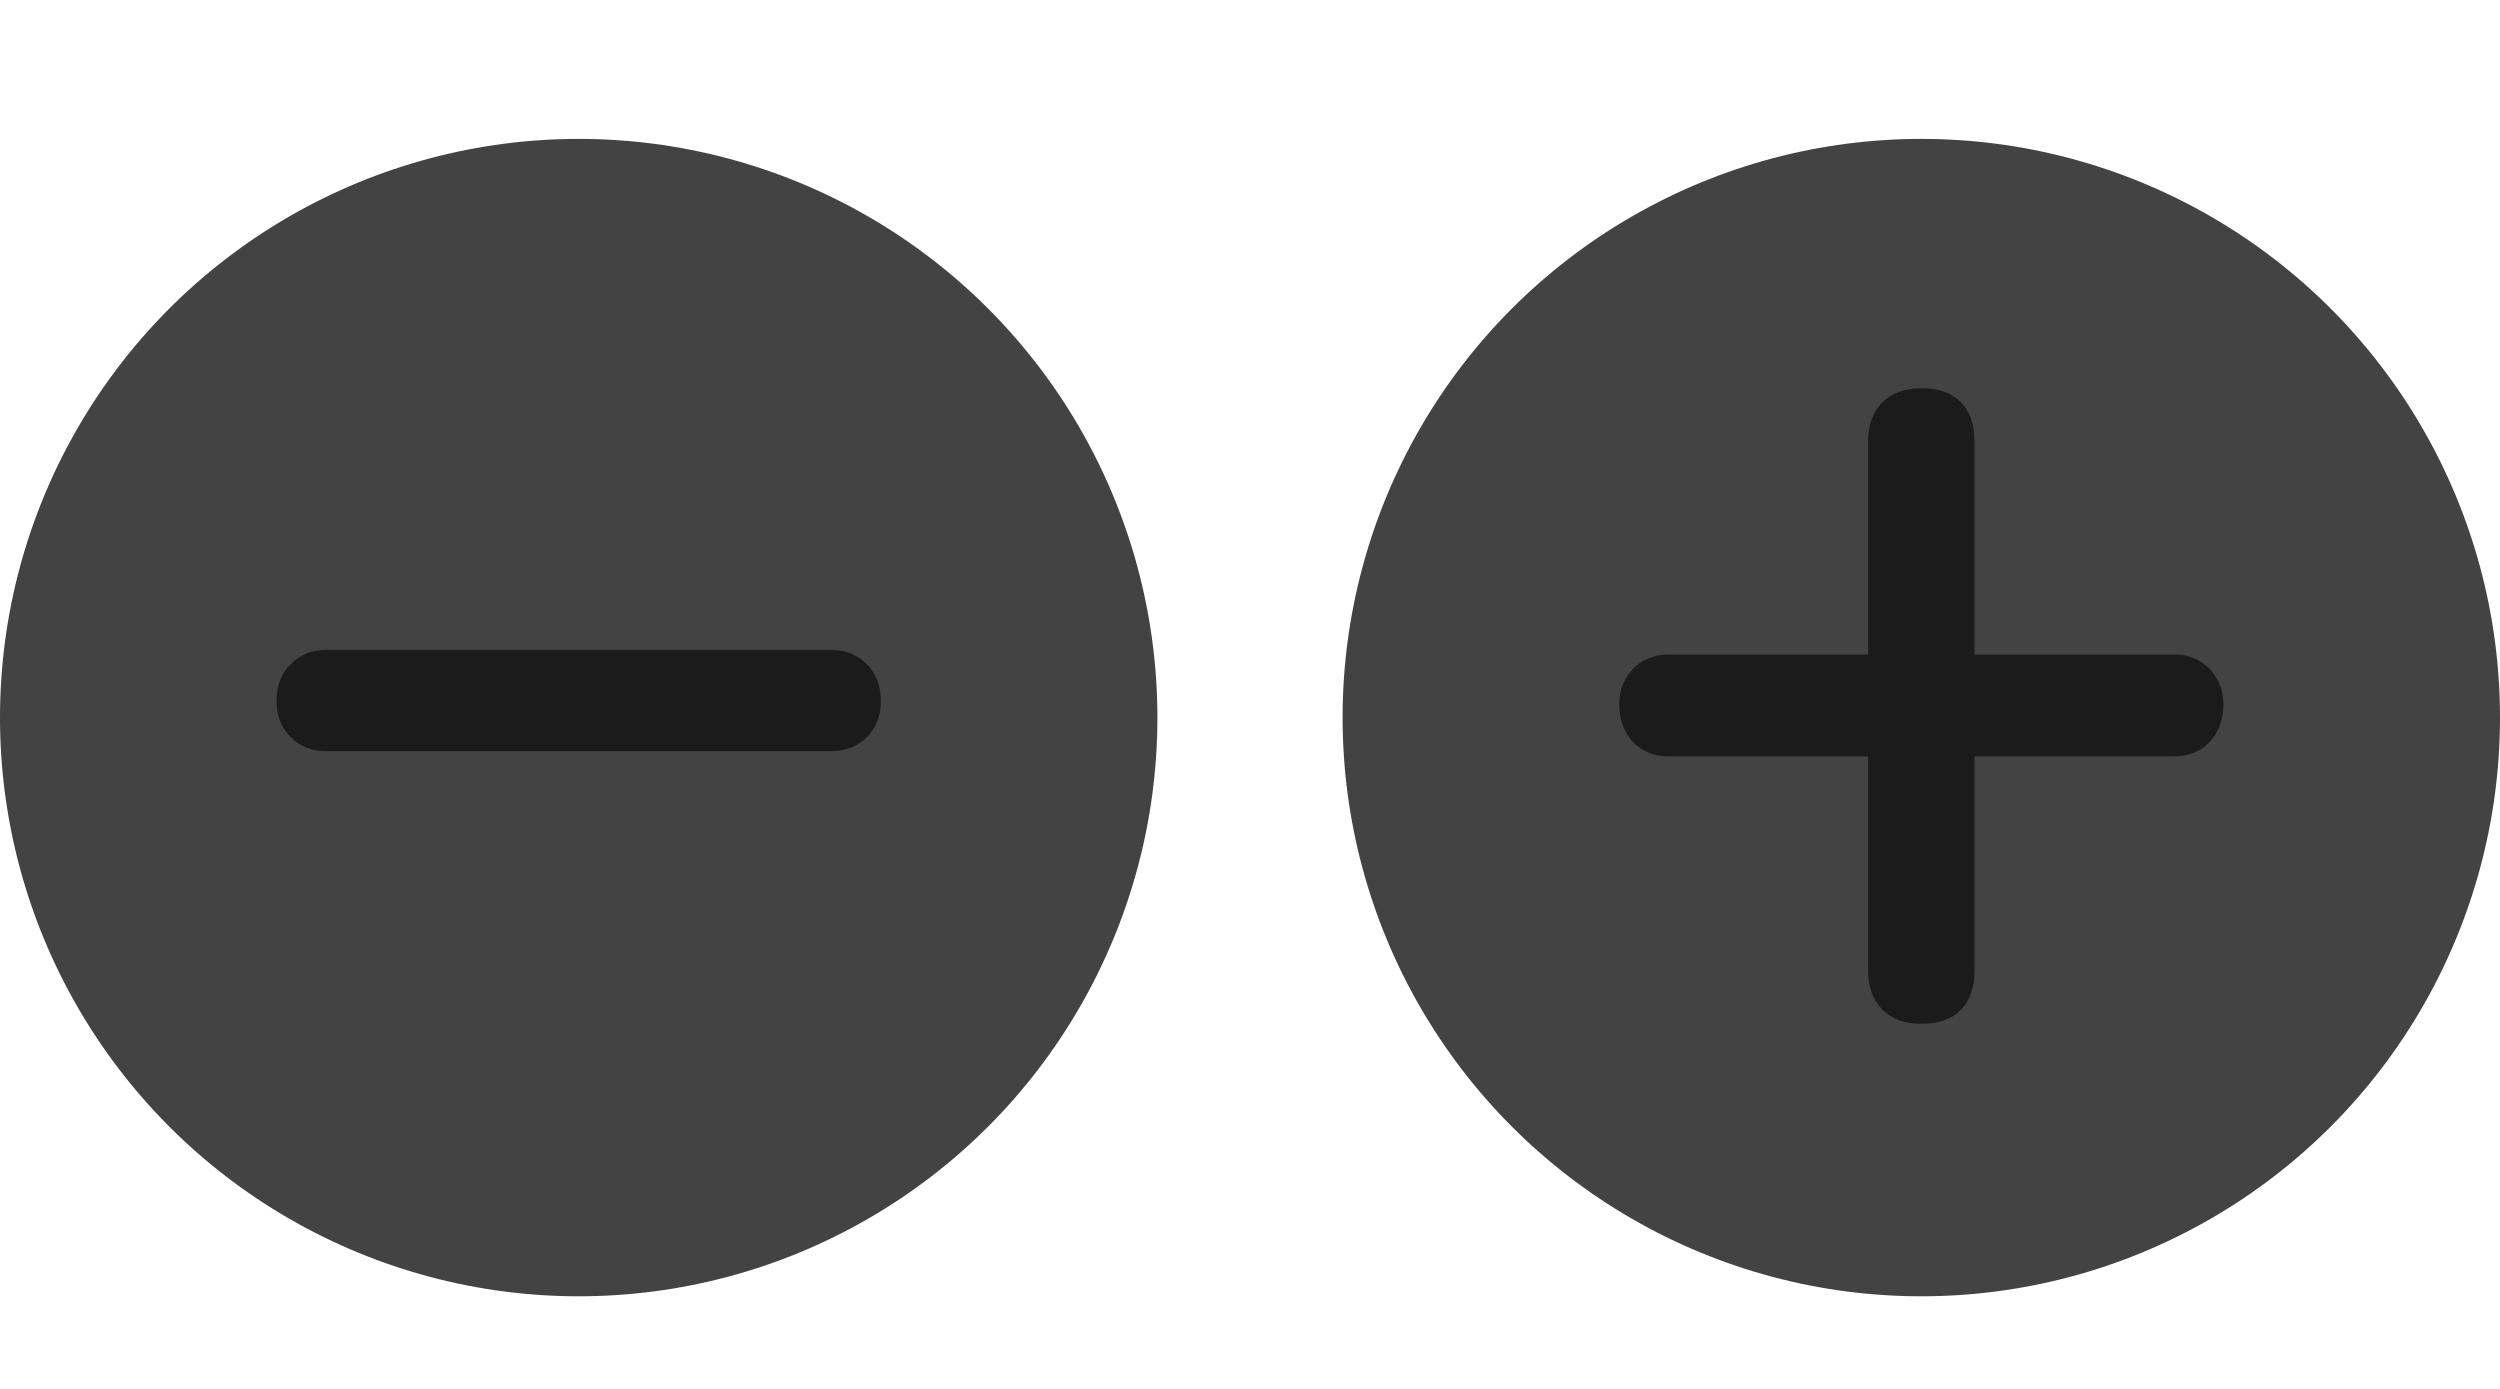 <svg xmlns="http://www.w3.org/2000/svg" width="108" height="60" fill="none"><circle cx="25" cy="31" r="25" fill="#434343"/><path fill="#1B1B1B" d="M11.95 30.2c0-1.2.925-2.125 2.1-2.125h21.9c1.175 0 2.1.925 2.1 2.125v.15c0 1.2-.925 2.1-2.1 2.1h-21.9c-1.175 0-2.1-.9-2.1-2.1v-.15Z"/><circle cx="83" cy="31" r="25" fill="#434343"/><path fill="#1B1B1B" d="M80.7 19.075c0-1.475.925-2.3 2.25-2.3h.1c1.425 0 2.25.825 2.25 2.3v9.2h8.65c1.175 0 2.1.9 2.1 2.15v.1c-.05 1.3-.925 2.15-2.1 2.15H85.3v9.25c0 1.475-.825 2.3-2.25 2.3h-.1c-1.325 0-2.25-.825-2.25-2.3v-9.25h-8.65c-1.175 0-2.05-.85-2.1-2.15v-.1c0-1.25.925-2.15 2.1-2.15h8.65v-9.2Z"/></svg>